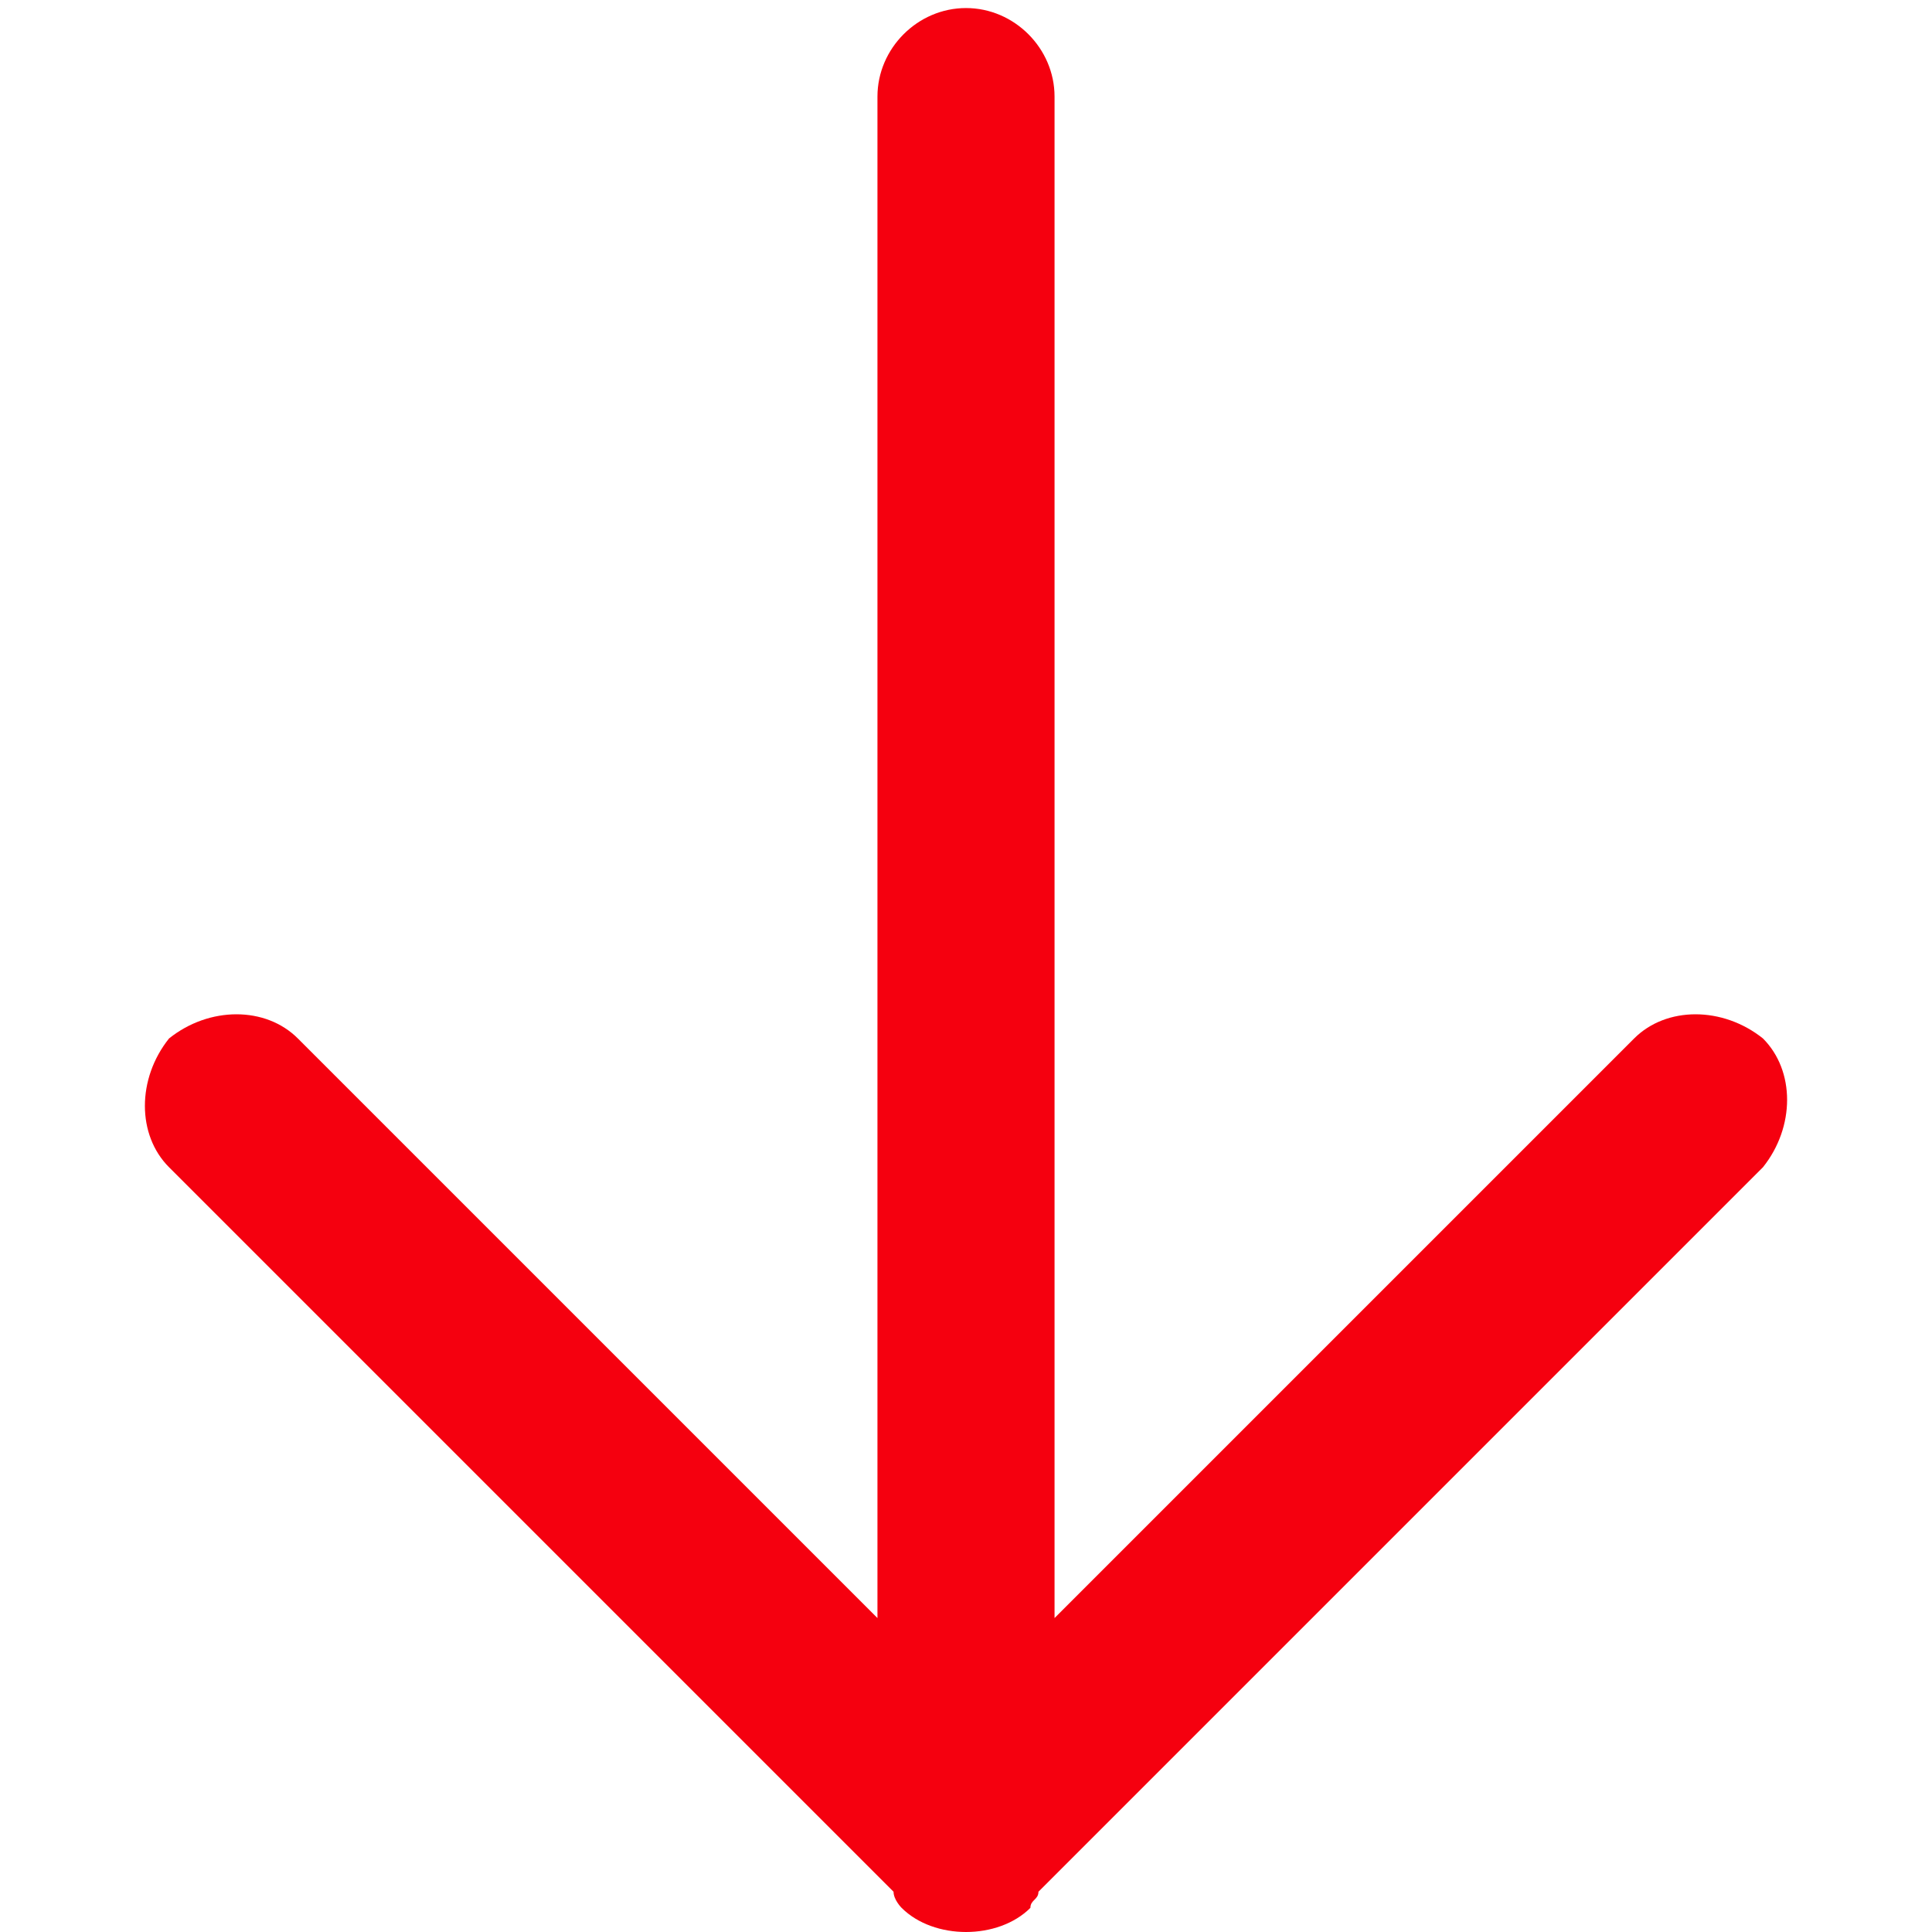 <?xml version="1.0" encoding="utf-8"?>
<!-- Generator: Adobe Illustrator 24.1.0, SVG Export Plug-In . SVG Version: 6.00 Build 0)  -->
<svg version="1.1" id="iconmonstr" xmlns="http://www.w3.org/2000/svg" xmlns:xlink="http://www.w3.org/1999/xlink" x="0px" y="0px"
	 viewBox="0 0 24 24" style="enable-background:new 0 0 24 24;" xml:space="preserve">
<style type="text/css">
	.st0{fill:#F5000F;}
</style>
<path class="st0" d="M3.7,12.9l7.2,7.2V1.2c0-0.6,0.5-1.1,1.1-1.1s1.1,0.5,1.1,1.1v18.9l7.2-7.2c0.4-0.4,1.1-0.4,1.6,0
	c0.4,0.4,0.4,1.1,0,1.6l-9,9c0,0.1-0.1,0.1-0.1,0.2C12.6,23.9,12.3,24,12,24l0,0l0,0c-0.3,0-0.6-0.1-0.8-0.3c0,0-0.1-0.1-0.1-0.2
	l-9-9c-0.4-0.4-0.4-1.1,0-1.6C2.6,12.5,3.3,12.5,3.7,12.9z"/>
</svg>
